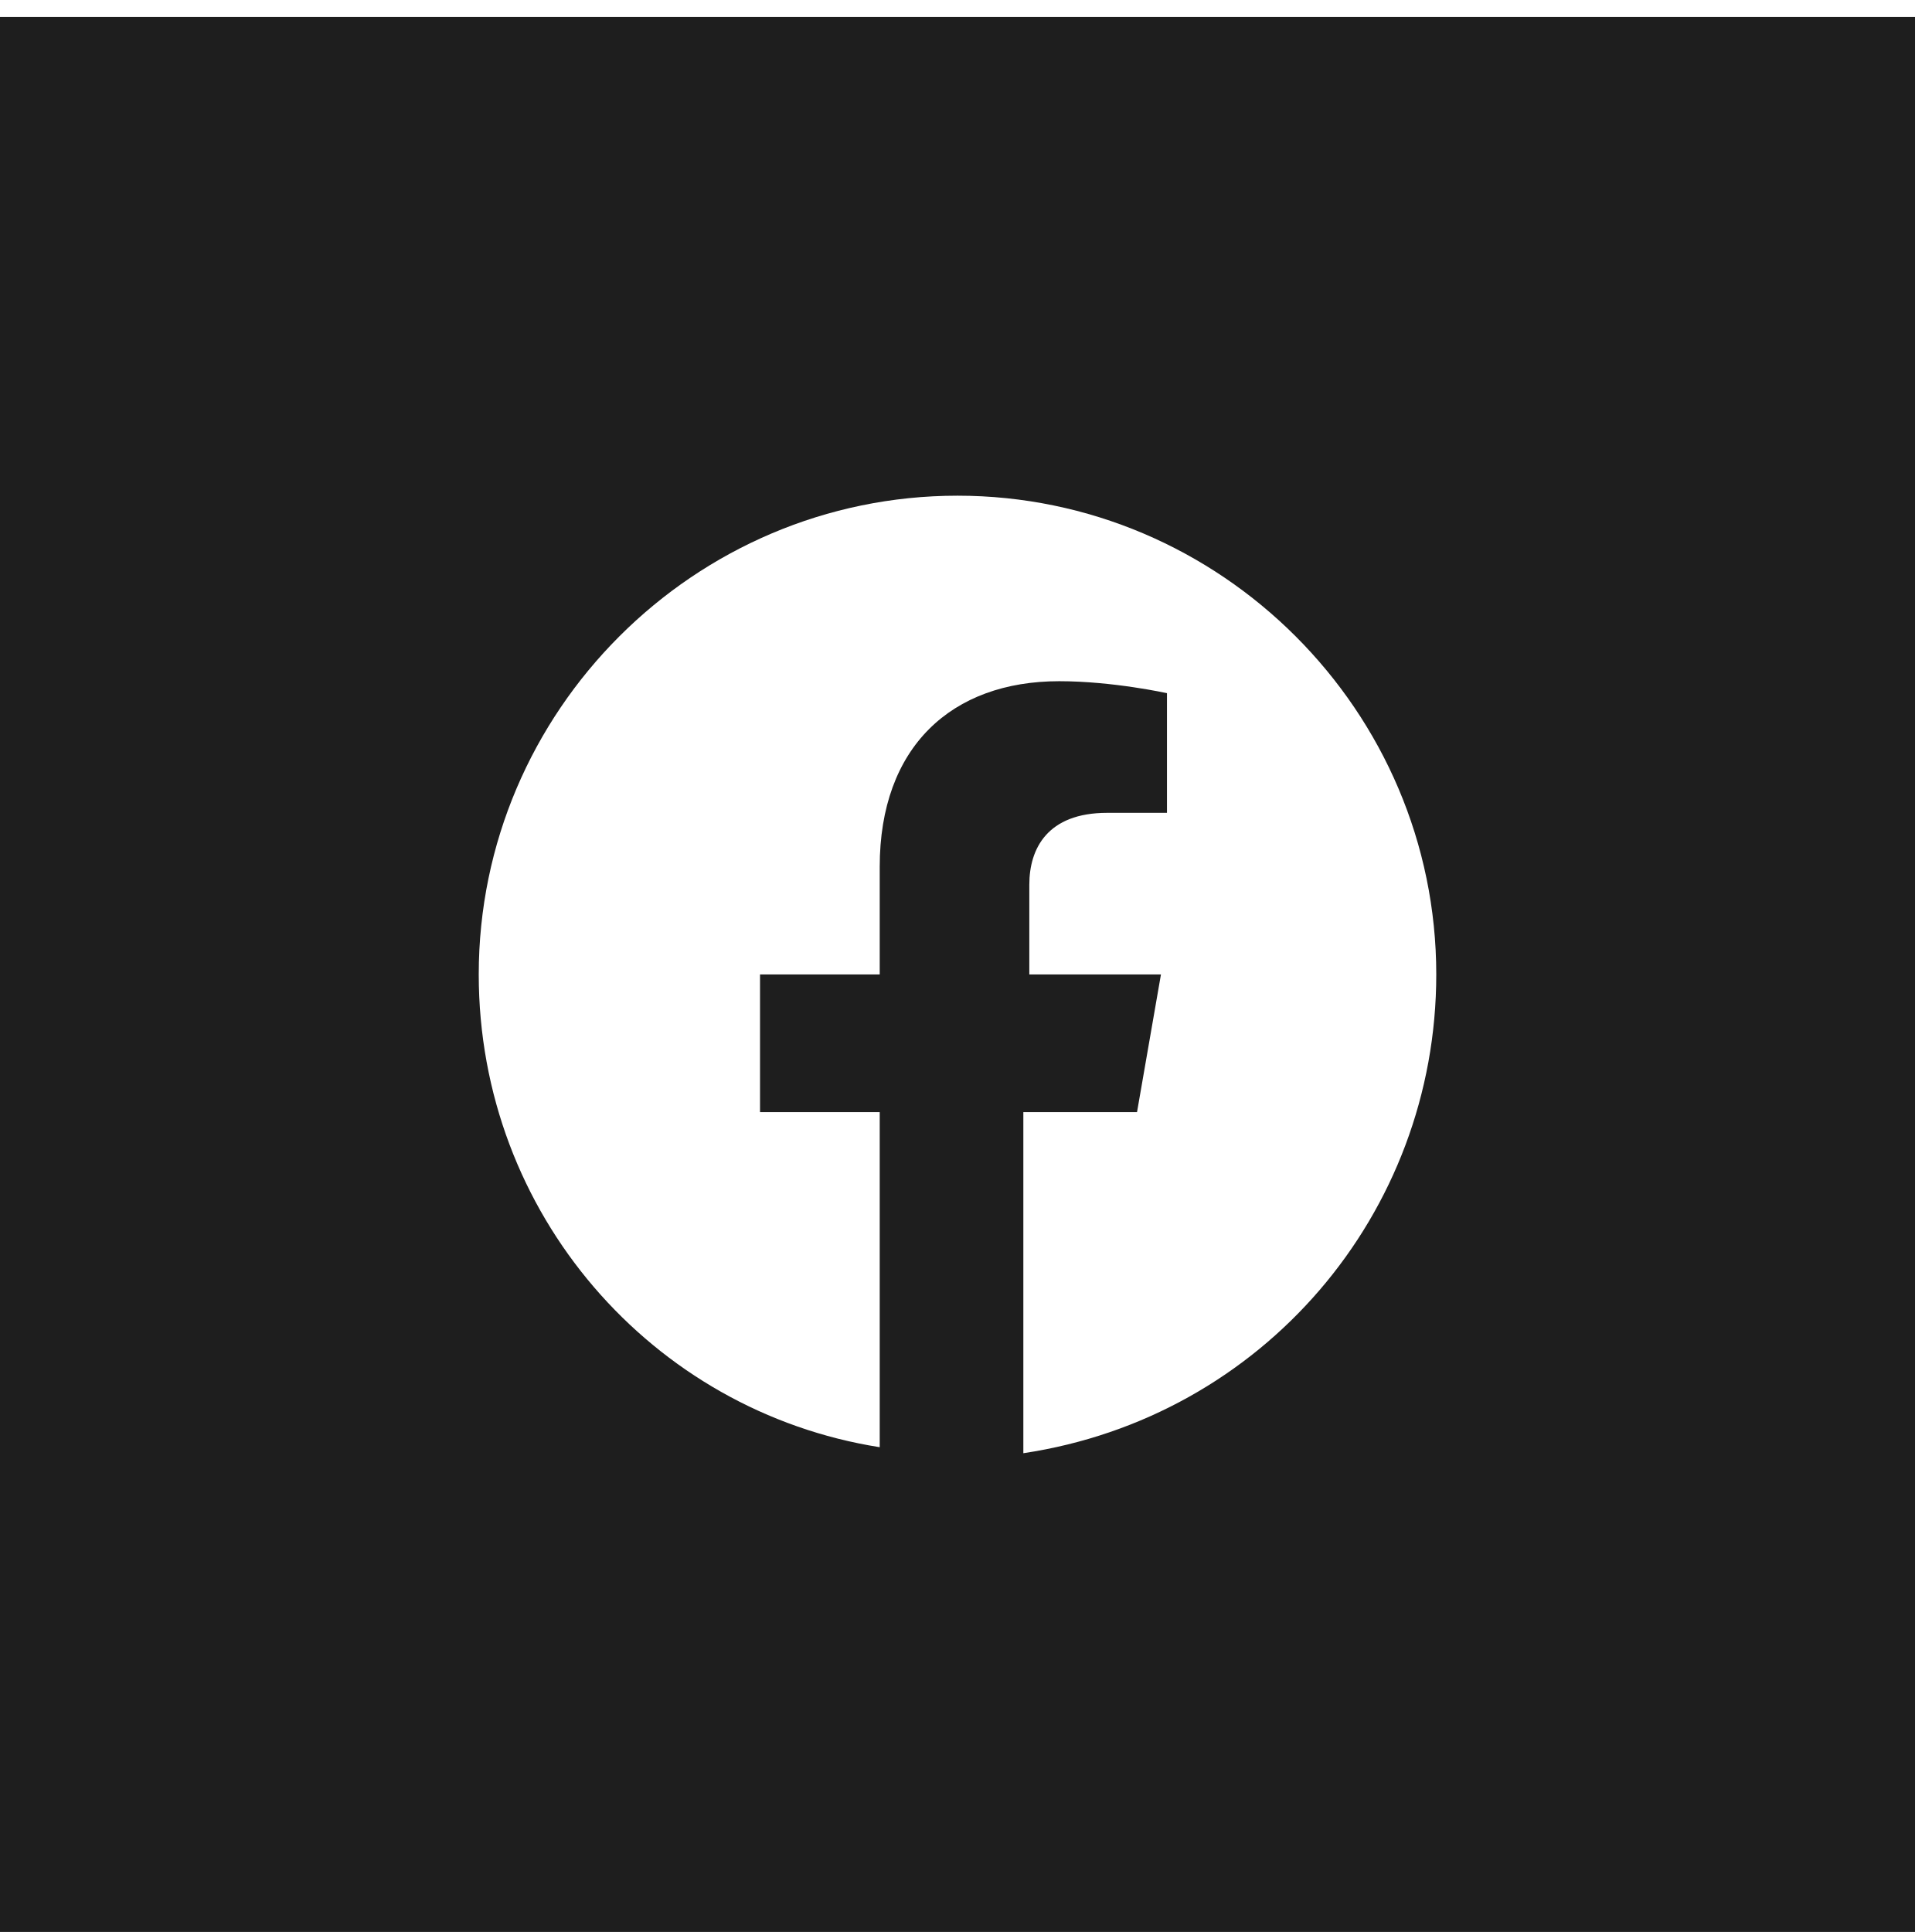 <?xml version="1.0" encoding="UTF-8"?> <svg xmlns="http://www.w3.org/2000/svg" width="44" height="44" viewBox="0 0 44 44" fill="none"><path id="facebook" fill-rule="evenodd" clip-rule="evenodd" d="M0 0.386H43.613V43.999H0V0.386ZM21.807 11.289C27.803 11.289 32.71 16.195 32.71 22.192C32.71 27.644 28.757 32.278 23.306 33.096V25.327H25.895L26.44 22.192H23.442V20.148C23.442 19.33 23.851 18.512 25.214 18.512H26.577V15.787C26.577 15.787 25.35 15.514 24.123 15.514C21.67 15.514 20.035 17.013 20.035 19.739V22.192H17.309V25.327H20.035V32.959C14.856 32.142 10.903 27.644 10.903 22.192C10.903 16.195 15.81 11.289 21.807 11.289Z" fill="#1E1E1E"></path></svg> 